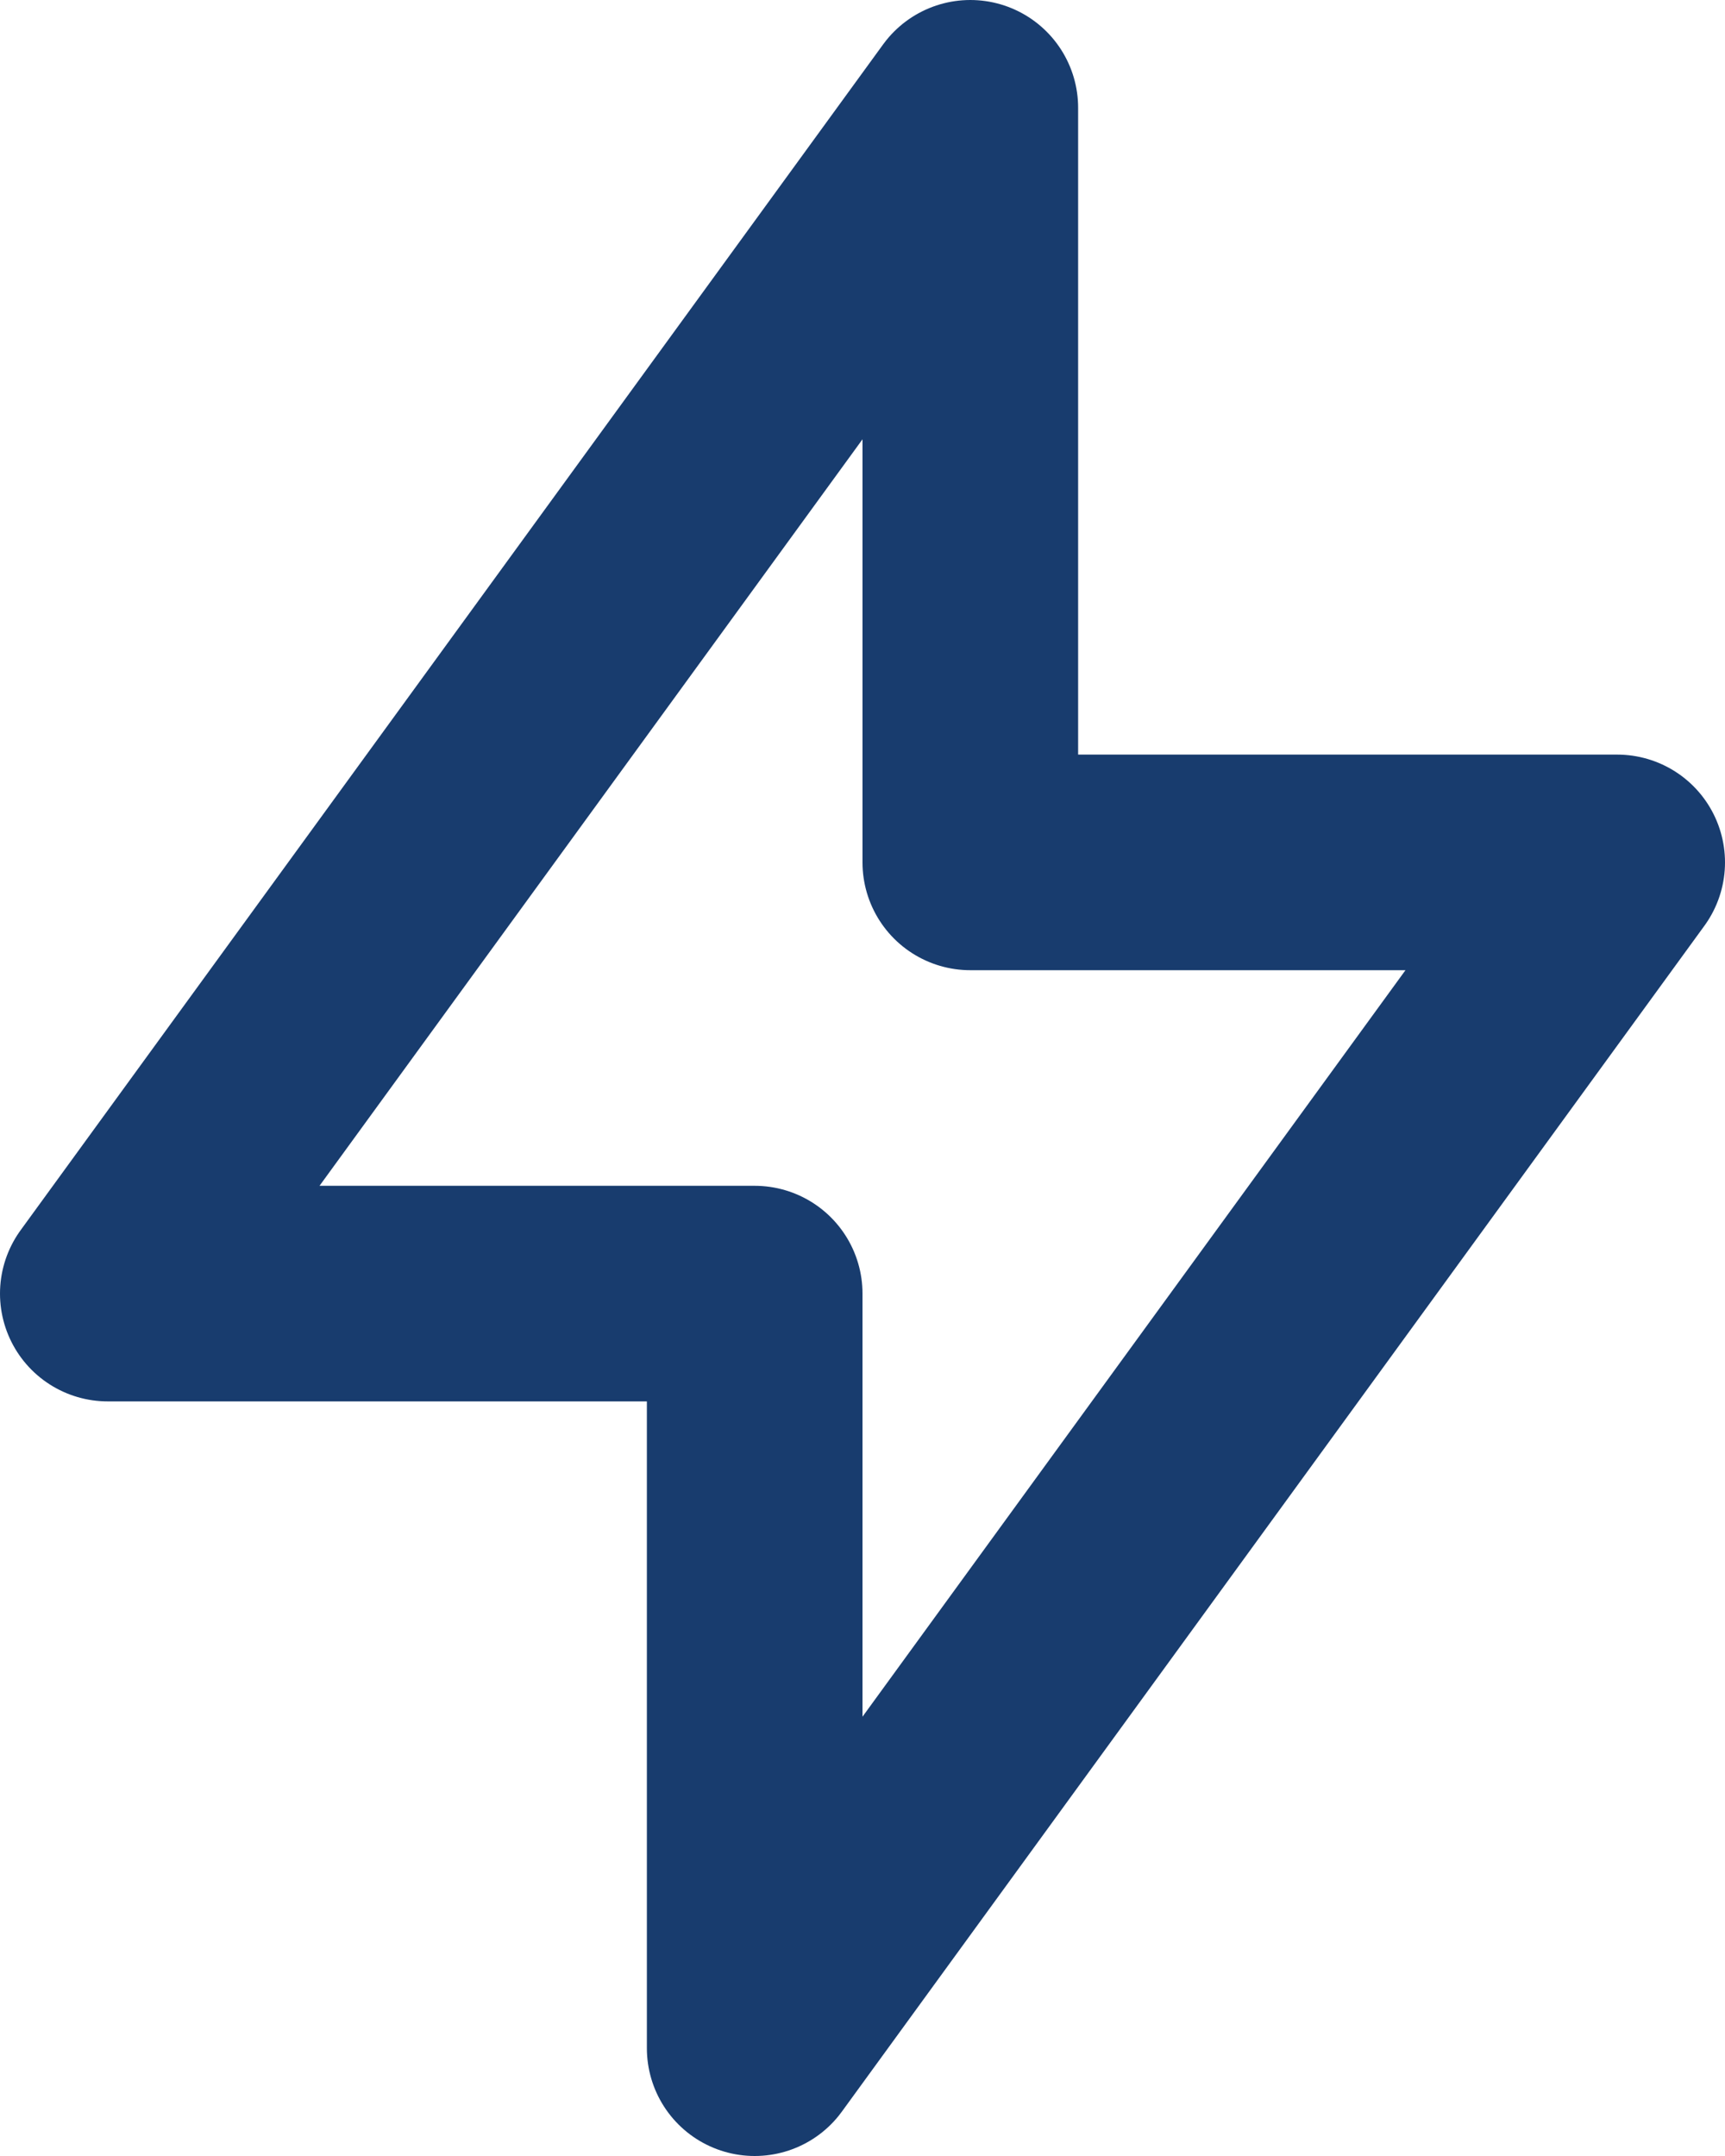 <svg width="16" height="20" viewBox="0 0 16 20" fill="none" xmlns="http://www.w3.org/2000/svg" xmlns:xlink="http://www.w3.org/1999/xlink">
	<desc>
			Created with Pixso.
	</desc>
	<defs/>
	<path id="Vector" d="M9 8L15 8L7 19L7 12L1 12L9 1L9 8Z" stroke="#183C6E" stroke-opacity="1" stroke-width="2" stroke-linejoin="round"/>
</svg>
